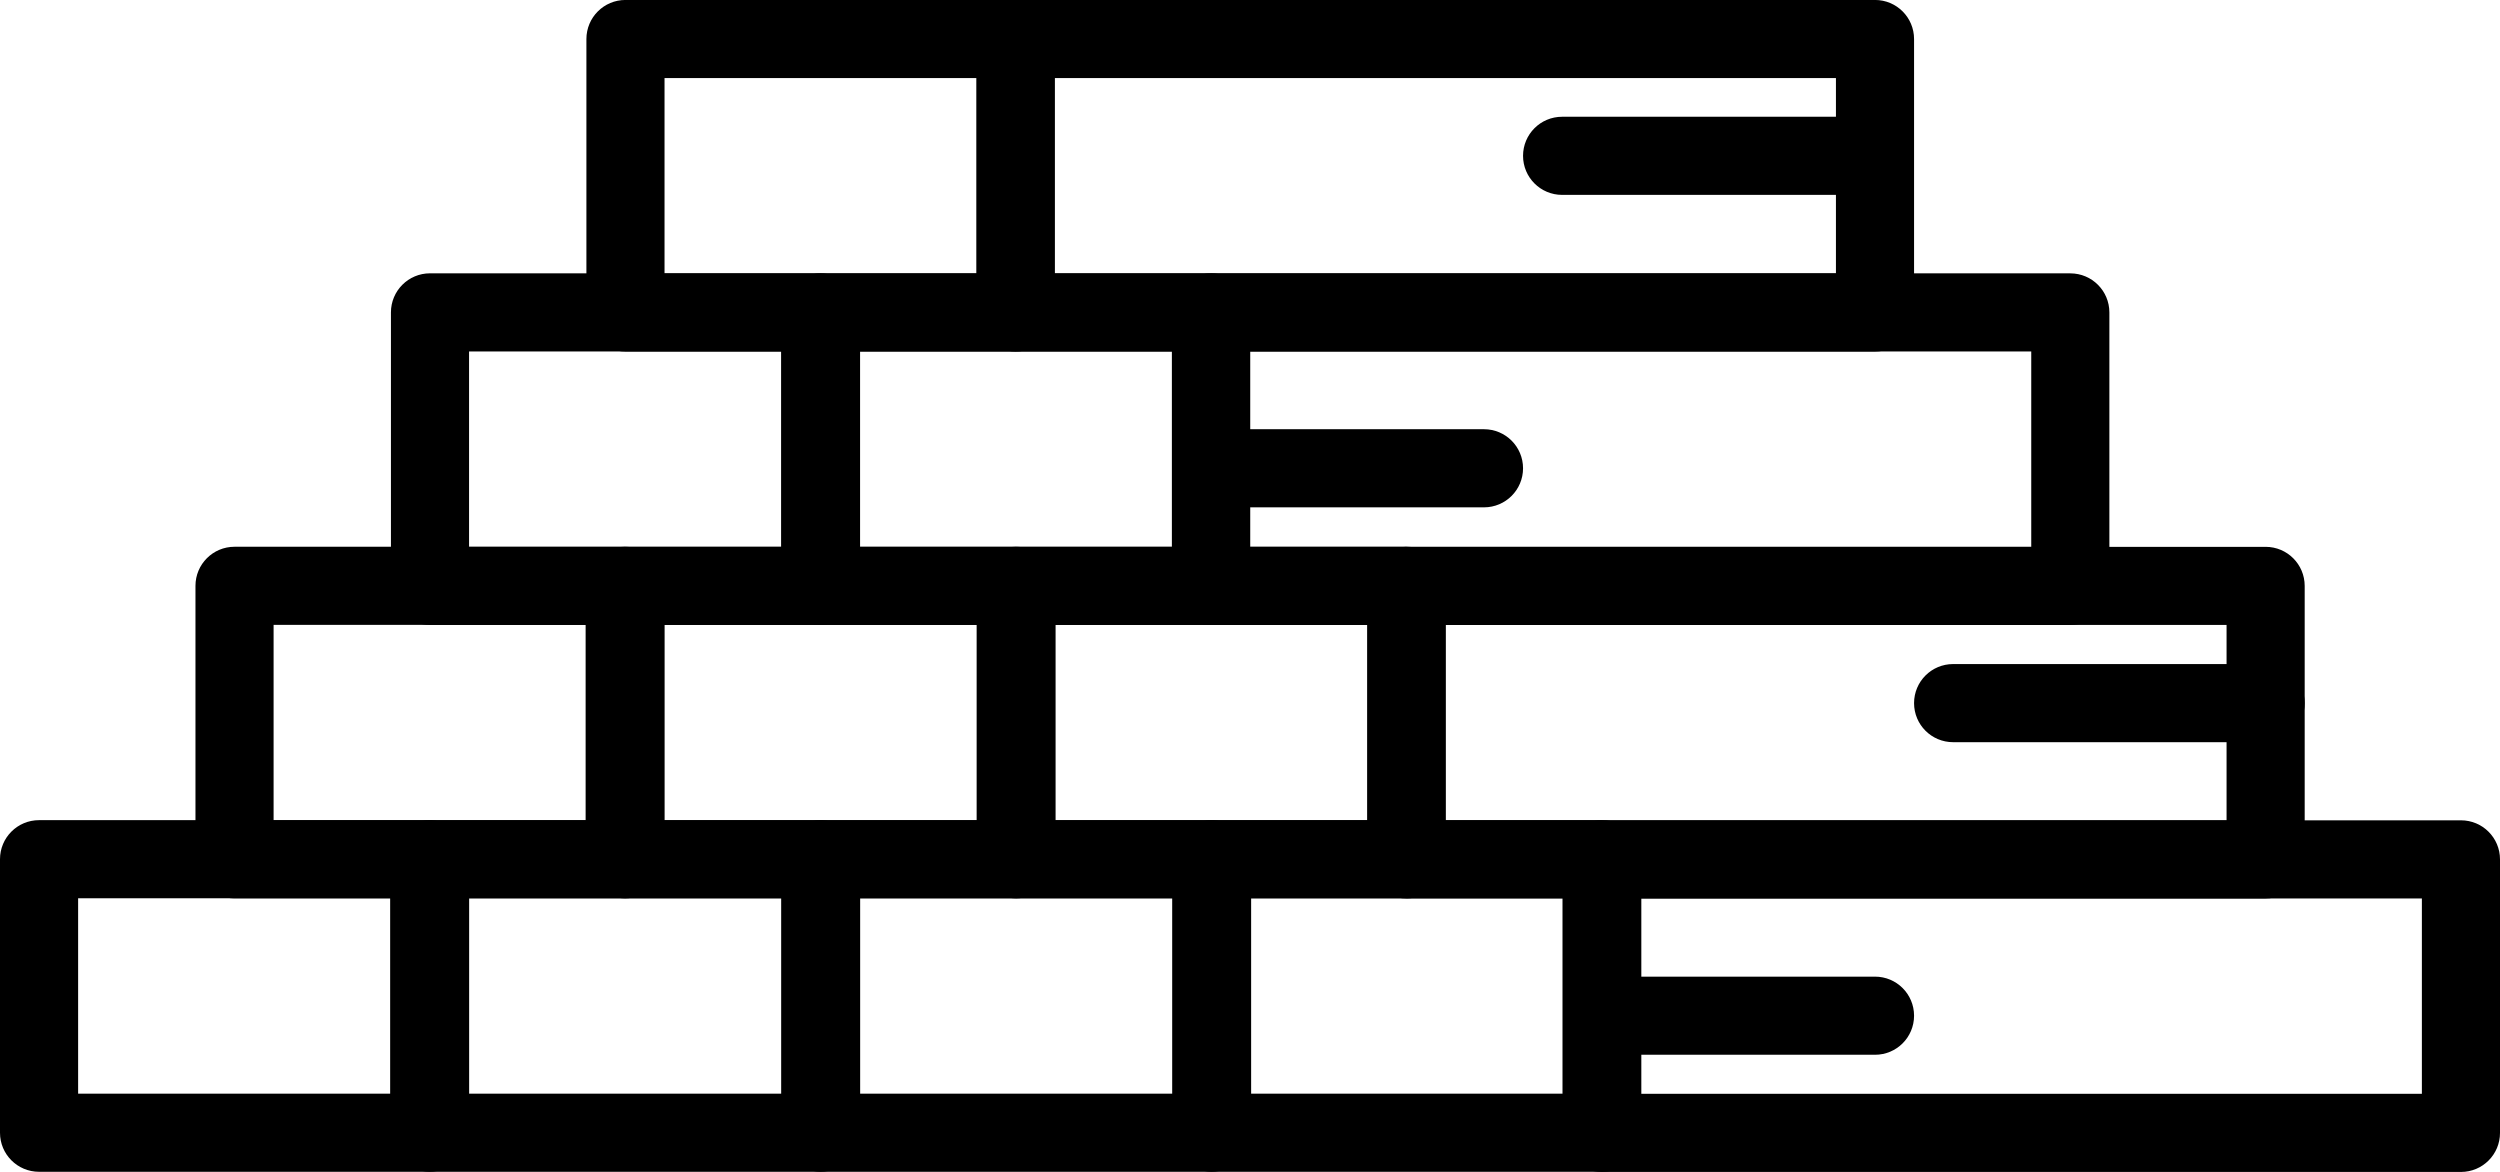<?xml version="1.0" encoding="UTF-8"?><svg xmlns="http://www.w3.org/2000/svg" xmlns:xlink="http://www.w3.org/1999/xlink" height="30.0" preserveAspectRatio="xMidYMid meet" version="1.0" viewBox="0.0 17.0 64.0 30.0" width="64.0" zoomAndPan="magnify"><g><g id="change1_2"><path d="M26,25.999h-9.988c-0.553,0-1-0.448-1-1v-7c0-0.552,0.447-1,1-1H26c0.553,0,1,0.448,1,1v7 C27,25.551,26.553,25.999,26,25.999z M17.012,23.999H25v-5h-7.988V23.999z" fill="inherit"/></g><g id="change1_17"><path d="M31.006,32.999h-9.988c-0.553,0-1-0.448-1-1v-7.002c0-0.552,0.447-1,1-1h9.988c0.553,0,1,0.448,1,1v7.002 C32.006,32.551,31.559,32.999,31.006,32.999z M22.018,30.999h7.988v-5.002h-7.988V30.999z" fill="inherit"/></g><g id="change1_4"><path d="M20.996,32.999h-9.988c-0.553,0-1-0.448-1-1v-7.002c0-0.552,0.447-1,1-1h9.988c0.553,0,1,0.448,1,1v7.002 C21.996,32.551,21.549,32.999,20.996,32.999z M12.008,30.999h7.988v-5.002h-7.988V30.999z" fill="inherit"/></g><g id="change1_7"><path d="M36.012,39.998h-9.988c-0.553,0-1-0.447-1-1v-7.001c0-0.552,0.447-1,1-1h9.988c0.553,0,1,0.448,1,1v7.001 C37.012,39.551,36.564,39.998,36.012,39.998z M27.023,37.998h7.988v-5.001h-7.988V37.998z" fill="inherit"/></g><g id="change1_14"><path d="M26.002,39.998h-9.988c-0.553,0-1-0.447-1-1v-7.001c0-0.552,0.447-1,1-1h9.988c0.553,0,1,0.448,1,1v7.001 C27.002,39.551,26.555,39.998,26.002,39.998z M17.014,37.998h7.988v-5.001h-7.988V37.998z" fill="inherit"/></g><g id="change1_8"><path d="M15.992,39.998H6.004c-0.553,0-1-0.447-1-1v-7.001c0-0.552,0.447-1,1-1h9.988c0.553,0,1,0.448,1,1v7.001 C16.992,39.551,16.545,39.998,15.992,39.998z M7.004,37.998h7.988v-5.001H7.004V37.998z" fill="inherit"/></g><g id="change1_16"><path d="M41.018,46.998h-9.988c-0.553,0-1-0.447-1-1v-7.002c0-0.553,0.447-1,1-1h9.988c0.553,0,1,0.447,1,1v7.002 C42.018,46.551,41.57,46.998,41.018,46.998z M32.029,44.998h7.988v-5.002h-7.988V44.998z" fill="inherit"/></g><g id="change1_5"><path d="M63,47.002H41c-0.553,0-1-0.447-1-1V39c0-0.553,0.447-1,1-1h22c0.553,0,1,0.447,1,1v7.002 C64,46.555,63.553,47.002,63,47.002z M42,45.002h20V40H42V45.002z" fill="inherit"/></g><g id="change1_15"><path d="M58,40H36c-0.553,0-1-0.447-1-1v-7.001c0-0.552,0.447-1,1-1h22c0.553,0,1,0.448,1,1V39C59,39.553,58.553,40,58,40z M37,38 h20v-5.001H37V38z" fill="inherit"/></g><g id="change1_3"><path d="M53,33H31c-0.553,0-1-0.448-1-1v-7.002c0-0.552,0.447-1,1-1h22c0.553,0,1,0.448,1,1V32C54,32.552,53.553,33,53,33z M32,31 h20v-5.002H32V31z" fill="inherit"/></g><g id="change1_12"><path d="M48,25.999H26c-0.553,0-1-0.448-1-1v-7c0-0.552,0.447-1,1-1h22c0.553,0,1,0.448,1,1v7C49,25.551,48.553,25.999,48,25.999z M27,23.999h20v-5H27V23.999z" fill="inherit"/></g><g id="change1_6"><path d="M31.008,46.998H21.02c-0.553,0-1-0.447-1-1v-7.002c0-0.553,0.447-1,1-1h9.988c0.553,0,1,0.447,1,1v7.002 C32.008,46.551,31.561,46.998,31.008,46.998z M22.02,44.998h7.988v-5.002H22.02V44.998z" fill="inherit"/></g><g id="change1_9"><path d="M20.998,46.998H11.01c-0.553,0-1-0.447-1-1v-7.002c0-0.553,0.447-1,1-1h9.988c0.553,0,1,0.447,1,1v7.002 C21.998,46.551,21.551,46.998,20.998,46.998z M12.01,44.998h7.988v-5.002H12.01V44.998z" fill="inherit"/></g><g id="change1_10"><path d="M10.988,46.998H1c-0.553,0-1-0.447-1-1v-7.002c0-0.553,0.447-1,1-1h9.988c0.553,0,1,0.447,1,1v7.002 C11.988,46.551,11.541,46.998,10.988,46.998z M2,44.998h7.988v-5.002H2V44.998z" fill="inherit"/></g><g id="change1_13"><path d="M48,44.002h-6.875c-0.553,0-1-0.447-1-1s0.447-1,1-1H48c0.553,0,1,0.447,1,1S48.553,44.002,48,44.002z" fill="inherit"/></g><g id="change1_18"><path d="M58,36h-8c-0.553,0-1-0.447-1-1s0.447-1,1-1h8c0.553,0,1,0.447,1,1S58.553,36,58,36z" fill="inherit"/></g><g id="change1_11"><path d="M37.99,29.988h-6.875c-0.553,0-1-0.448-1-1s0.447-1,1-1h6.875c0.553,0,1,0.448,1,1S38.543,29.988,37.99,29.988z" fill="inherit"/></g><g id="change1_1"><path d="M47.99,21.989h-8c-0.553,0-1-0.448-1-1s0.447-1,1-1h8c0.553,0,1,0.448,1,1S48.543,21.989,47.99,21.989z" fill="inherit"/></g></g></svg>